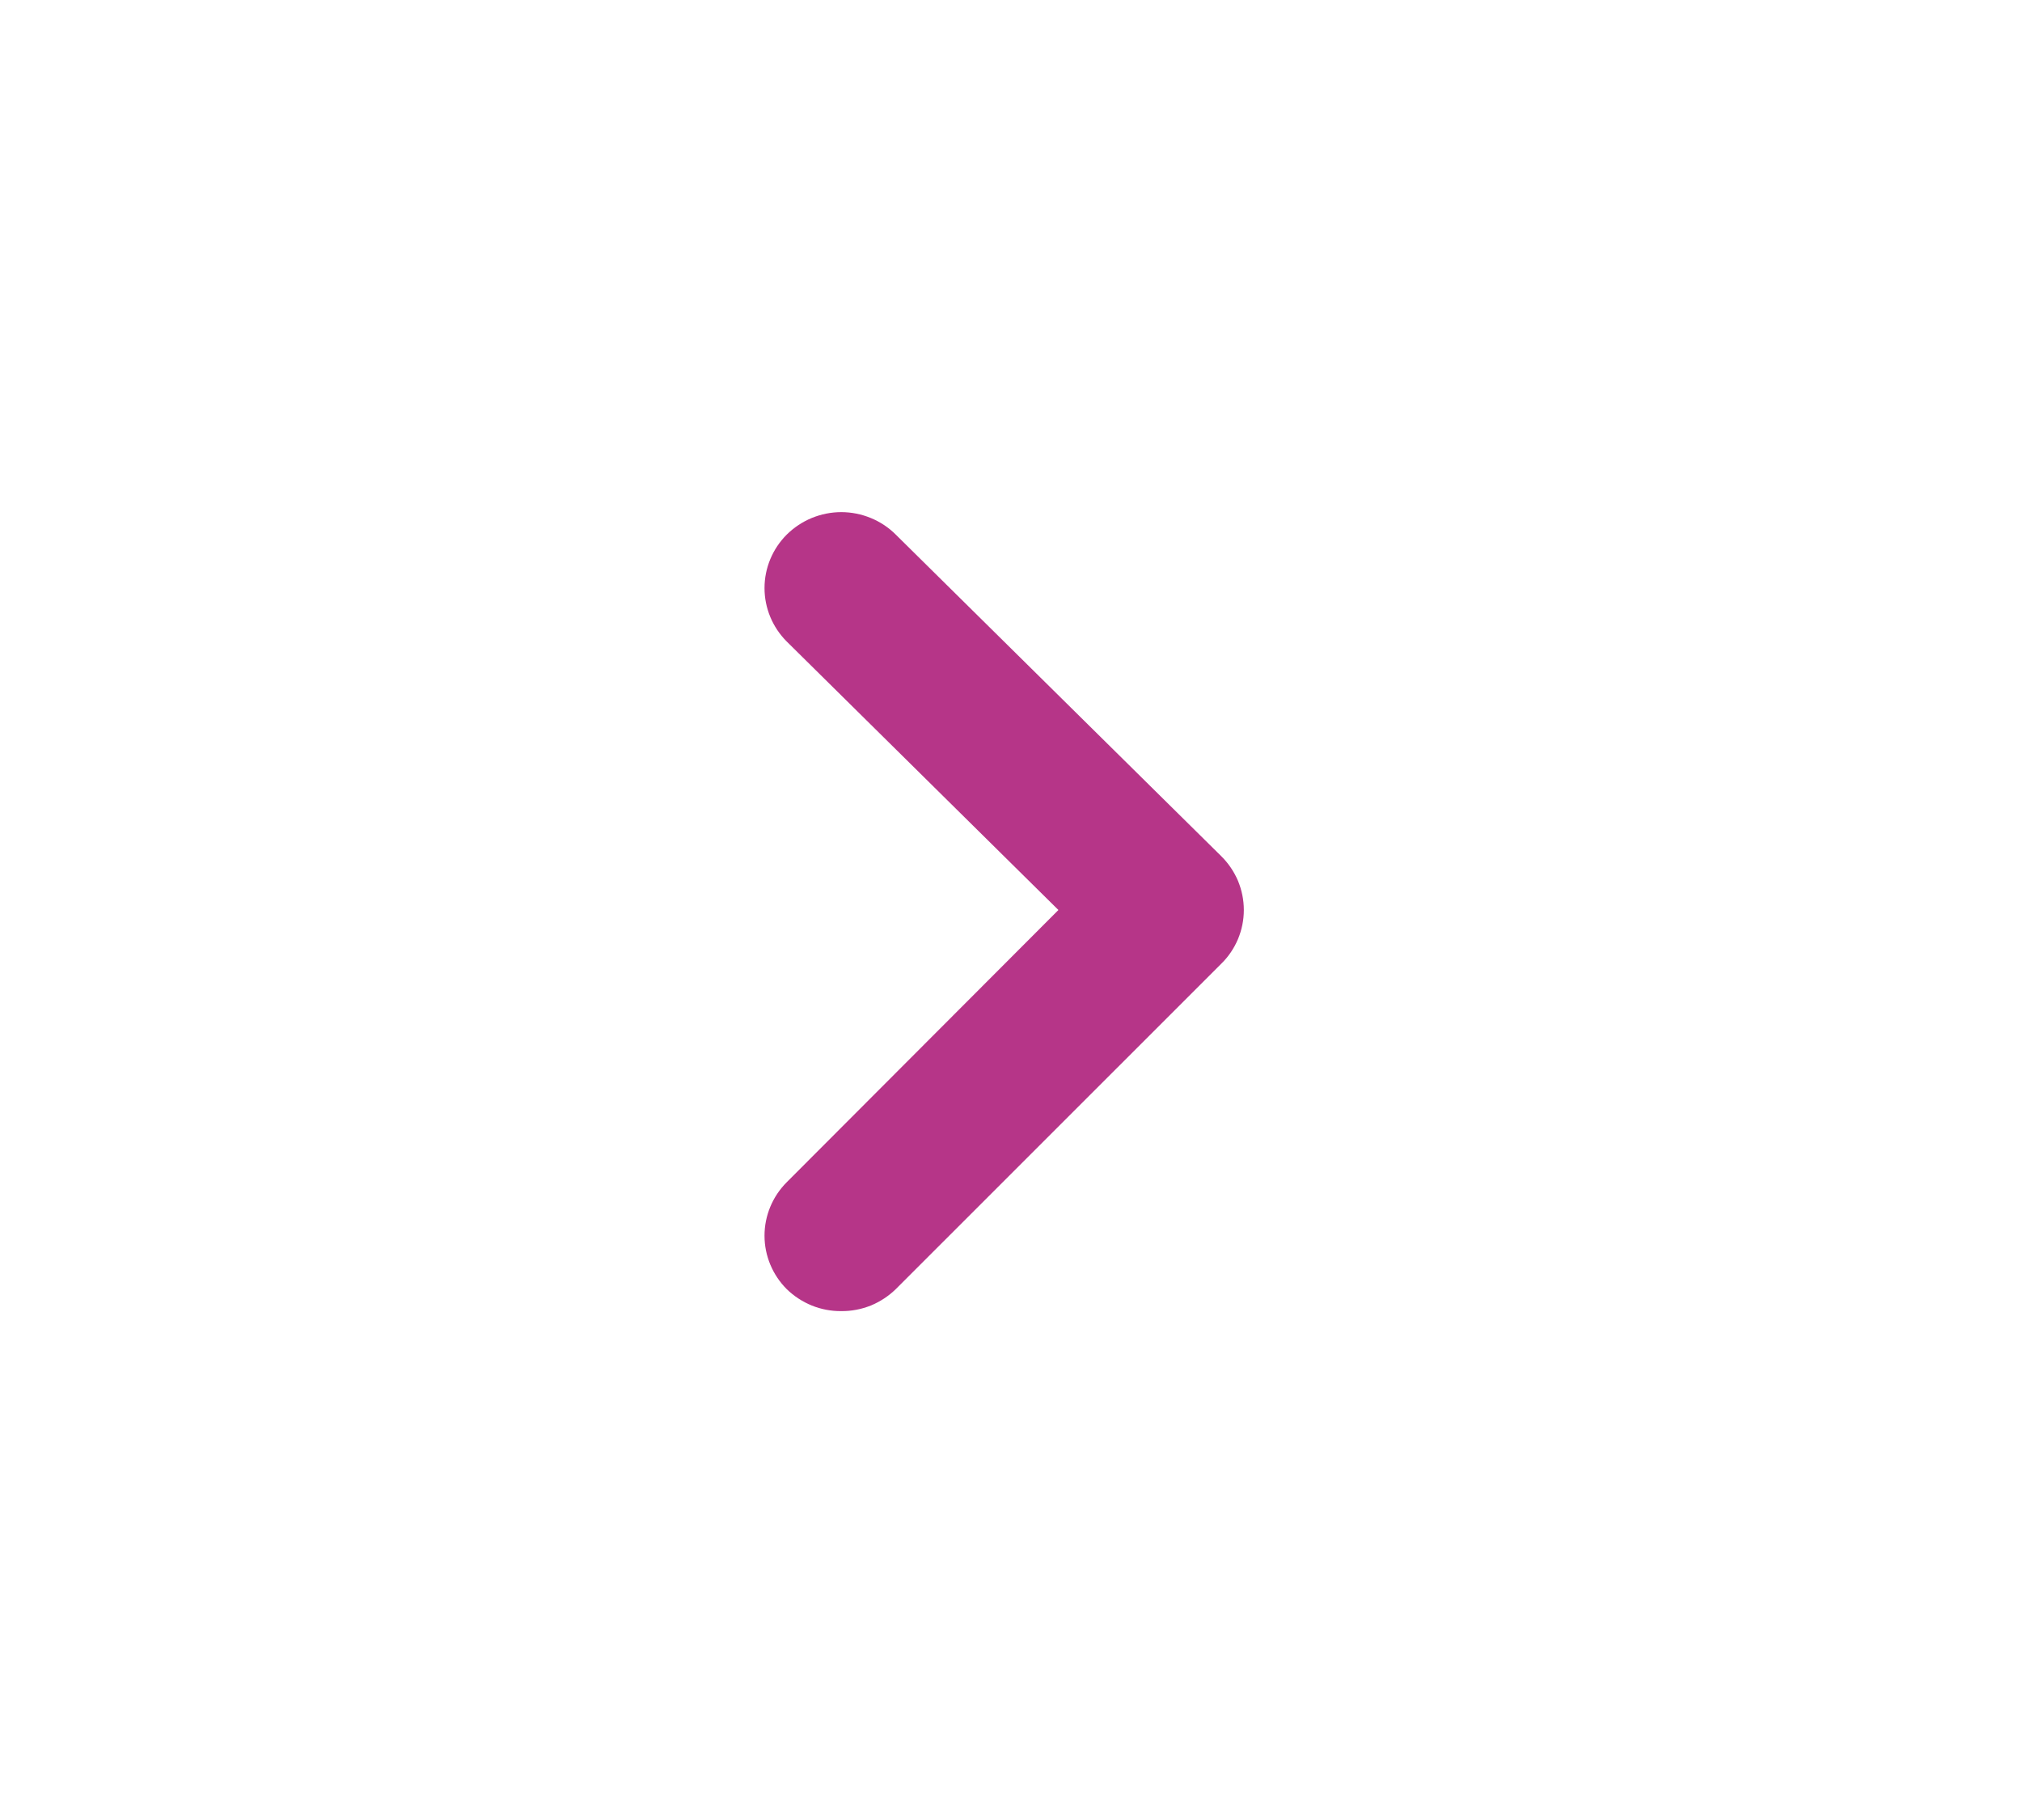 <svg width="20" height="18" viewBox="0 0 20 18" fill="none" xmlns="http://www.w3.org/2000/svg">
<path d="M10.469 9L7.782 6.345C7.641 6.204 7.562 6.014 7.562 5.816C7.562 5.618 7.641 5.428 7.782 5.287C7.853 5.217 7.937 5.161 8.029 5.123C8.122 5.085 8.221 5.065 8.321 5.065C8.421 5.065 8.521 5.085 8.613 5.123C8.706 5.161 8.79 5.217 8.86 5.287L12.079 8.467C12.15 8.537 12.206 8.62 12.245 8.711C12.283 8.803 12.303 8.901 12.303 9C12.303 9.099 12.283 9.197 12.245 9.288C12.206 9.38 12.15 9.463 12.079 9.532L8.86 12.75C8.789 12.819 8.705 12.874 8.613 12.912C8.52 12.949 8.421 12.968 8.321 12.967C8.221 12.968 8.122 12.949 8.03 12.912C7.937 12.874 7.853 12.819 7.782 12.75C7.641 12.609 7.562 12.419 7.562 12.221C7.562 12.023 7.641 11.833 7.782 11.692L10.469 9Z" fill="#B63588"/>
</svg>
